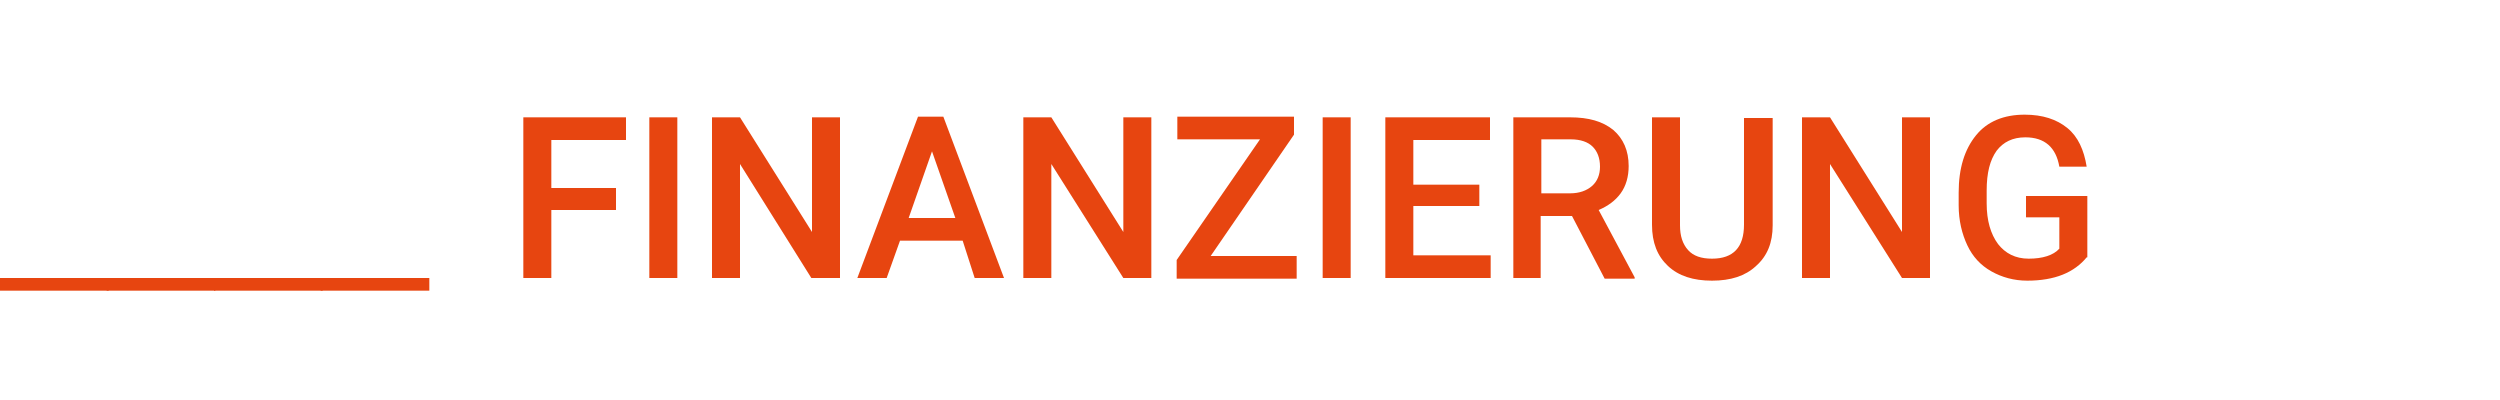 <?xml version="1.0" encoding="utf-8"?>
<!-- Generator: Adobe Illustrator 26.2.1, SVG Export Plug-In . SVG Version: 6.00 Build 0)  -->
<svg version="1.1" id="Ebene_1" xmlns="http://www.w3.org/2000/svg" xmlns:xlink="http://www.w3.org/1999/xlink" x="0px" y="0px"
	 viewBox="0 0 375 60" style="enable-background:new 0 0 375 60;" xml:space="preserve">
<style type="text/css">
	.st0{fill:#FFFFFF;}
	.st1{fill:#E74510;}
</style>
<g>
	<path class="st1" d="M16.4,43.6H0v-1.9h16.3V43.6z"/>
	<path class="st1" d="M32.4,43.6H16v-1.9h16.3V43.6z"/>
	<path class="st1" d="M48.4,43.6H32.1v-1.9h16.3V43.6z"/>
	<path class="st1" d="M64.4,43.6H48.1v-1.9h16.3V43.6z"/>
	<path class="st1" d="M92.4,31.5h-9.7v10.2h-4.2V17.6h15.4v3.4H82.7v7.2h9.7V31.5z"/>
	<path class="st1" d="M101.6,41.7h-4.2V17.6h4.2V41.7z"/>
	<path class="st1" d="M125.9,41.7h-4.2L111,24.6v17.1h-4.2V17.6h4.2l10.8,17.2V17.6h4.2V41.7z"/>
	<path class="st1" d="M144.4,36.1h-9.4l-2,5.6h-4.4l9.1-24.2h3.8l9.1,24.2h-4.4L144.4,36.1z M136.3,32.7h7l-3.5-10L136.3,32.7z"/>
	<path class="st1" d="M172.7,41.7h-4.2l-10.8-17.1v17.1h-4.2V17.6h4.2l10.8,17.2V17.6h4.2V41.7z"/>
	<path class="st1" d="M181.6,38.4h12.9v3.4h-18V39L189,20.9h-12.4v-3.4h17.5v2.7L181.6,38.4z"/>
	<path class="st1" d="M202.6,41.7h-4.2V17.6h4.2V41.7z"/>
	<path class="st1" d="M221.9,30.9h-9.9v7.4h11.6v3.4h-15.8V17.6h15.7v3.4h-11.5v6.7h9.9V30.9z"/>
	<path class="st1" d="M235.8,32.4h-4.7v9.3H227V17.6h8.5c2.8,0,4.9,0.6,6.5,1.9c1.5,1.3,2.3,3.1,2.3,5.4c0,1.6-0.4,3-1.2,4.1
		c-0.8,1.1-1.9,1.9-3.3,2.5l5.4,10.1v0.2h-4.5L235.8,32.4z M231.2,29h4.3c1.4,0,2.5-0.4,3.3-1.1s1.2-1.7,1.2-2.9
		c0-1.3-0.4-2.3-1.1-3c-0.7-0.7-1.8-1.1-3.3-1.1h-4.4V29z"/>
	<path class="st1" d="M265.9,17.6v16.2c0,2.6-0.8,4.6-2.5,6.1c-1.6,1.5-3.8,2.2-6.6,2.2c-2.8,0-5-0.7-6.6-2.2
		c-1.6-1.5-2.4-3.5-2.4-6.2V17.6h4.2v16.2c0,1.6,0.4,2.8,1.2,3.7c0.8,0.9,2,1.3,3.6,1.3c3.2,0,4.8-1.7,4.8-5.1v-16H265.9z"/>
	<path class="st1" d="M289.5,41.7h-4.2l-10.8-17.1v17.1h-4.2V17.6h4.2l10.8,17.2V17.6h4.2V41.7z"/>
	<path class="st1" d="M313,38.6c-0.9,1.1-2.1,2-3.6,2.6c-1.5,0.6-3.3,0.9-5.3,0.9c-2,0-3.8-0.5-5.4-1.4s-2.8-2.2-3.6-3.9
		c-0.8-1.7-1.3-3.7-1.3-6v-1.9c0-3.7,0.9-6.5,2.6-8.6c1.7-2.1,4.2-3.1,7.3-3.1c2.7,0,4.8,0.7,6.4,2c1.6,1.3,2.5,3.3,2.9,5.8h-4.1
		c-0.5-2.9-2.2-4.4-5.1-4.4c-1.9,0-3.3,0.7-4.3,2c-1,1.4-1.5,3.3-1.5,6v1.9c0,2.6,0.6,4.6,1.7,6.1c1.1,1.4,2.6,2.2,4.6,2.2
		c2.1,0,3.7-0.5,4.6-1.5v-4.7h-5v-3.2h9.2V38.6z"/>
</g>
</svg>
